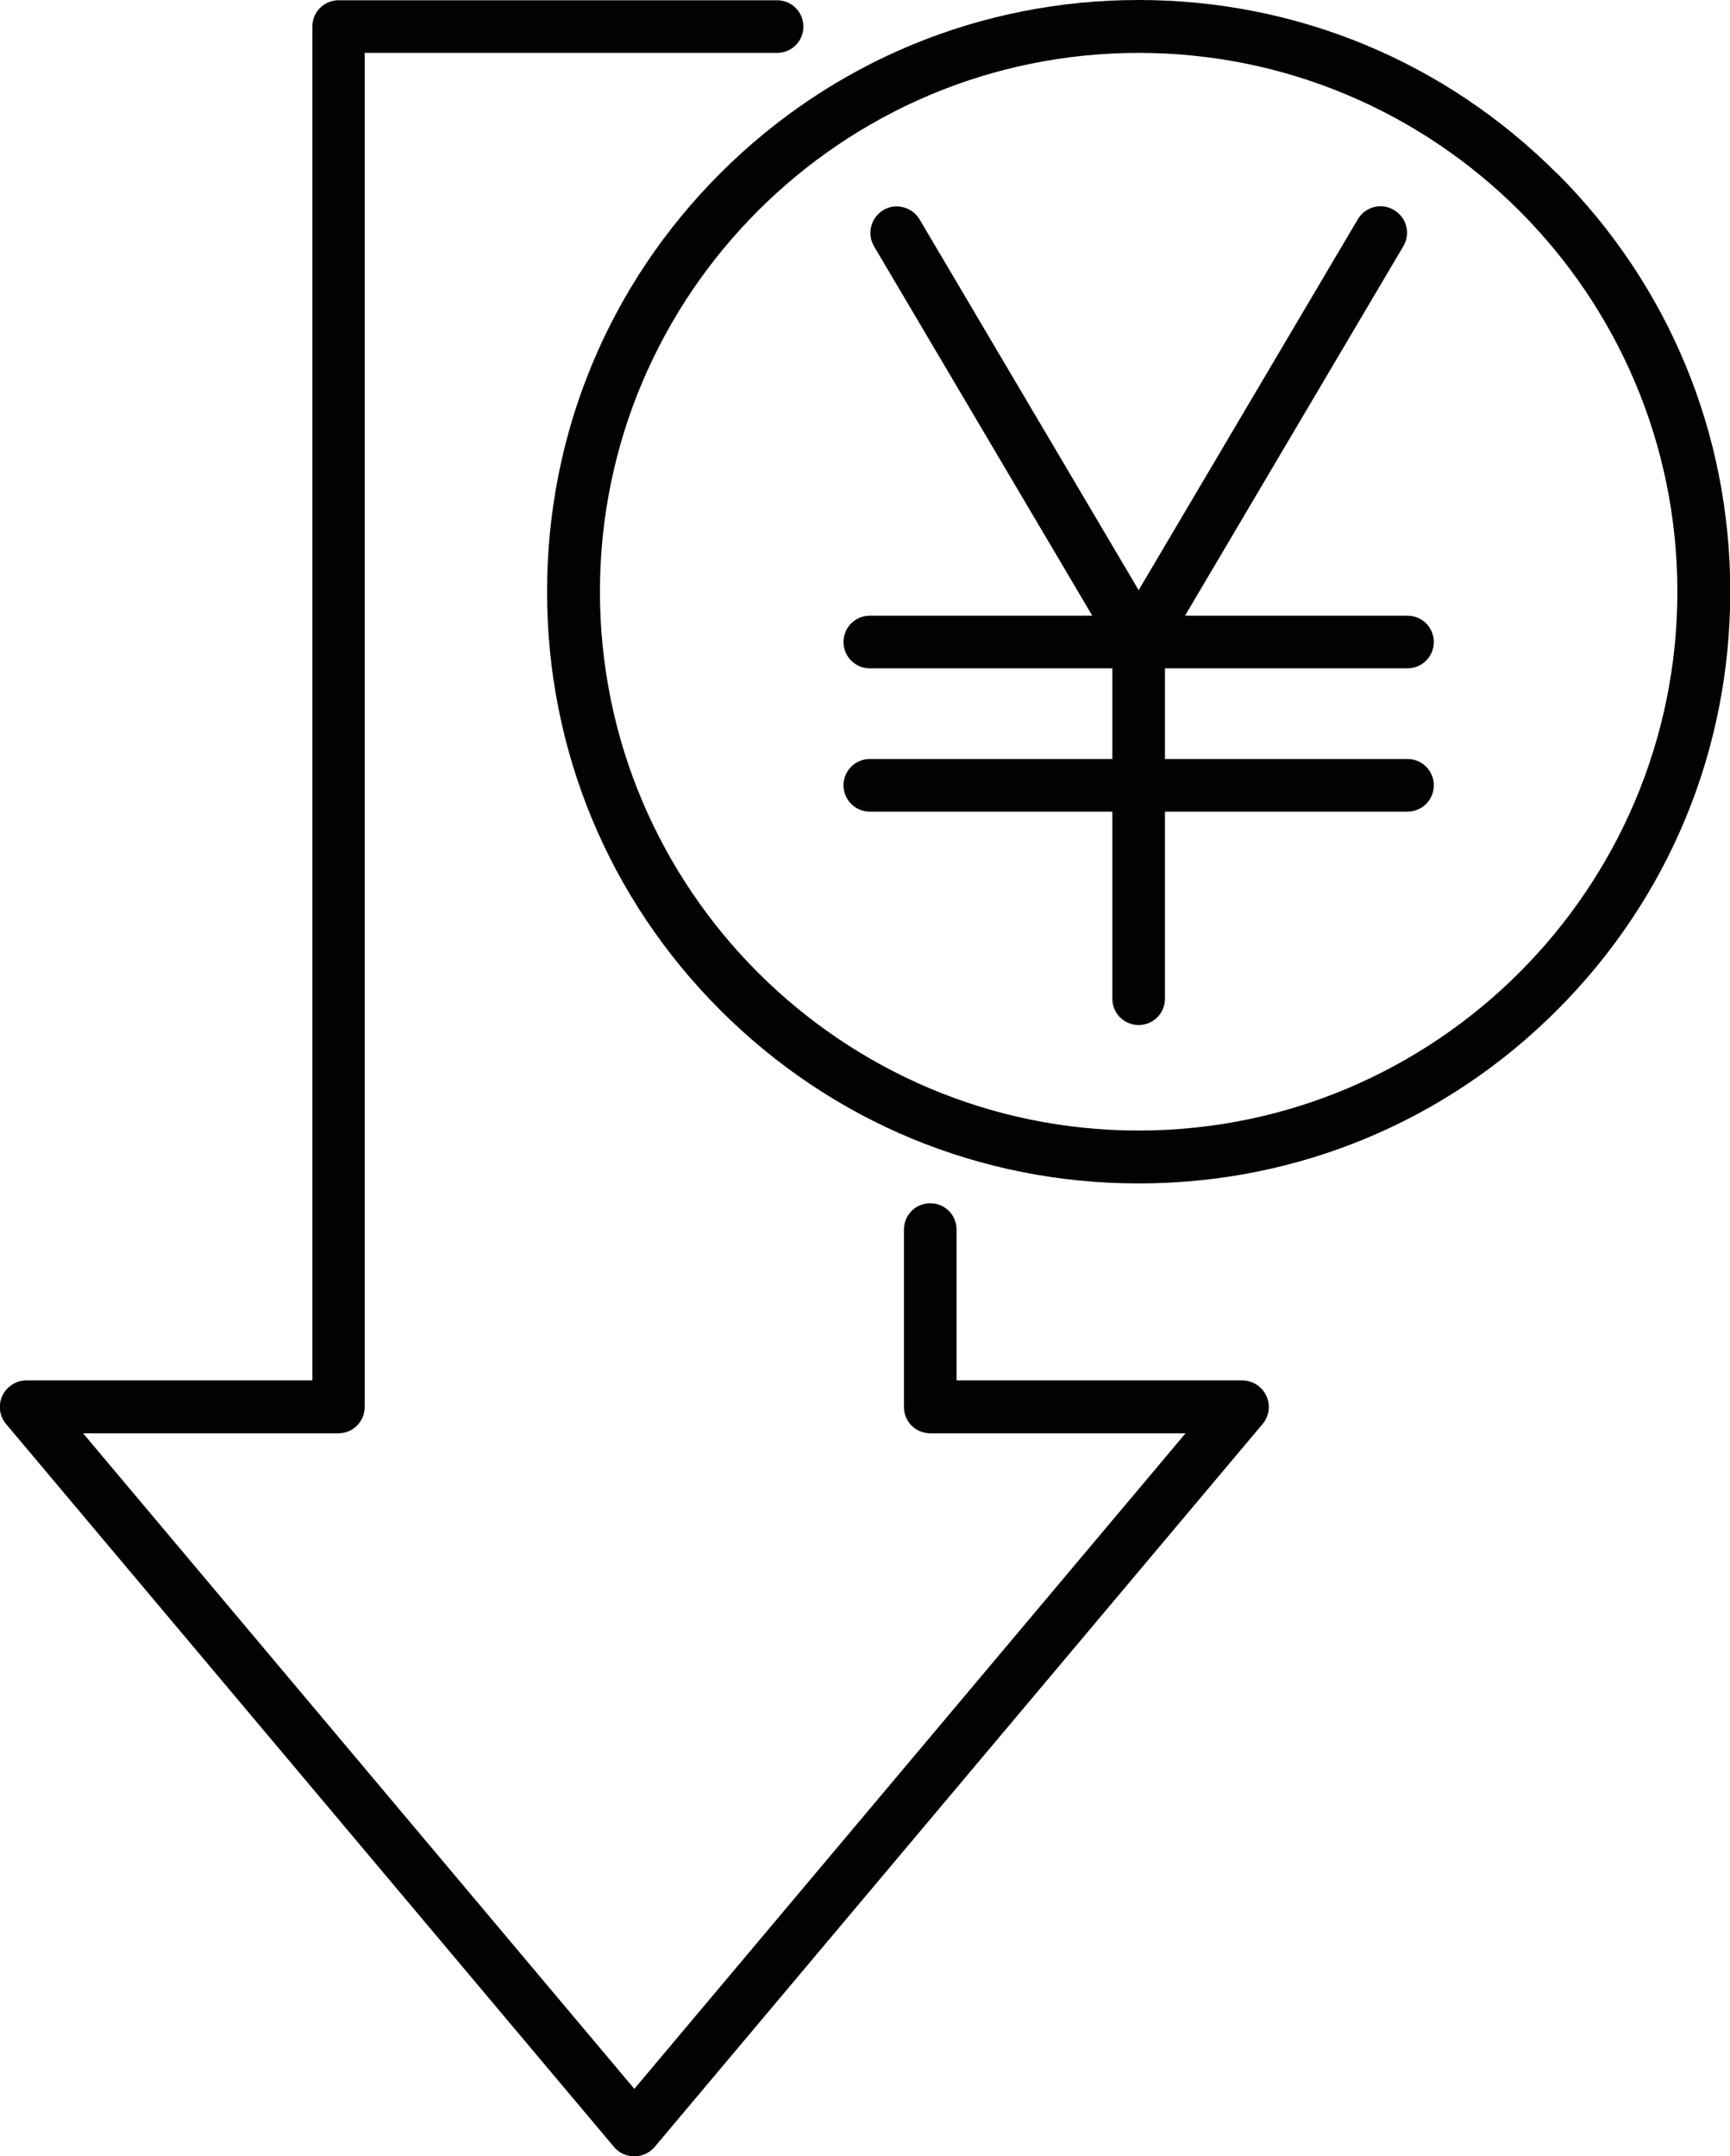 <?xml version="1.0" encoding="UTF-8"?>
<svg id="_レイヤー_2" data-name="レイヤー 2" xmlns="http://www.w3.org/2000/svg" viewBox="0 0 66.41 82.76">
  <defs>
    <style>
      .cls-1 {
        fill: #020202;
      }
    </style>
  </defs>
  <g id="_作成データ" data-name="作成データ">
    <g>
      <path class="cls-1" d="M47.69,52.98h-10.97v-5.79c0-.56-.45-1.01-1.01-1.01s-1.01.45-1.01,1.01v6.81c0,.56.45,1.01,1.01,1.01h9.8l-21.16,25.16L3.19,55.01h9.8c.56,0,1.01-.45,1.01-1.01V2.03h15.83c.56,0,1.01-.45,1.01-1.01s-.45-1.01-1.01-1.01H13c-.56,0-1.01.45-1.01,1.01v51.96H1.01c-.39,0-.75.23-.92.59-.17.36-.11.78.14,1.08l23.34,27.75c.19.23.48.36.78.36s.58-.13.78-.36l23.34-27.75c.25-.3.31-.72.14-1.08-.17-.36-.53-.59-.92-.59Z"/>
      <path class="cls-1" d="M54.03,25.65c.56,0,1.01-.45,1.01-1.01s-.45-1.01-1.01-1.01h-8.54l8.38-14.18c.29-.48.13-1.1-.36-1.39-.48-.29-1.1-.13-1.39.36l-8.41,14.23-8.41-14.23c-.29-.48-.91-.64-1.39-.36-.48.29-.64.91-.36,1.39l8.38,14.18h-8.54c-.56,0-1.01.45-1.01,1.01s.45,1.01,1.01,1.01h9.31v3.48h-9.31c-.56,0-1.01.45-1.01,1.01s.45,1.01,1.01,1.01h9.31v7.18c0,.56.45,1.01,1.01,1.01s1.01-.45,1.01-1.01v-7.18h9.31c.56,0,1.01-.45,1.01-1.01s-.45-1.01-1.01-1.01h-9.31v-3.48h9.31Z"/>
      <path class="cls-1" d="M59.76,6.65C55.47,2.36,49.77,0,43.71,0s-11.77,2.36-16.06,6.65c-4.29,4.29-6.65,9.99-6.65,16.06s2.36,11.77,6.65,16.06c4.29,4.29,9.99,6.65,16.06,6.65s11.77-2.36,16.06-6.65c4.29-4.29,6.65-9.99,6.65-16.06s-2.36-11.77-6.65-16.06ZM43.71,43.39c-11.4,0-20.68-9.28-20.68-20.68S32.3,2.03,43.71,2.03s20.68,9.28,20.68,20.68-9.28,20.68-20.68,20.68Z"/>
    </g>
  </g>
</svg>